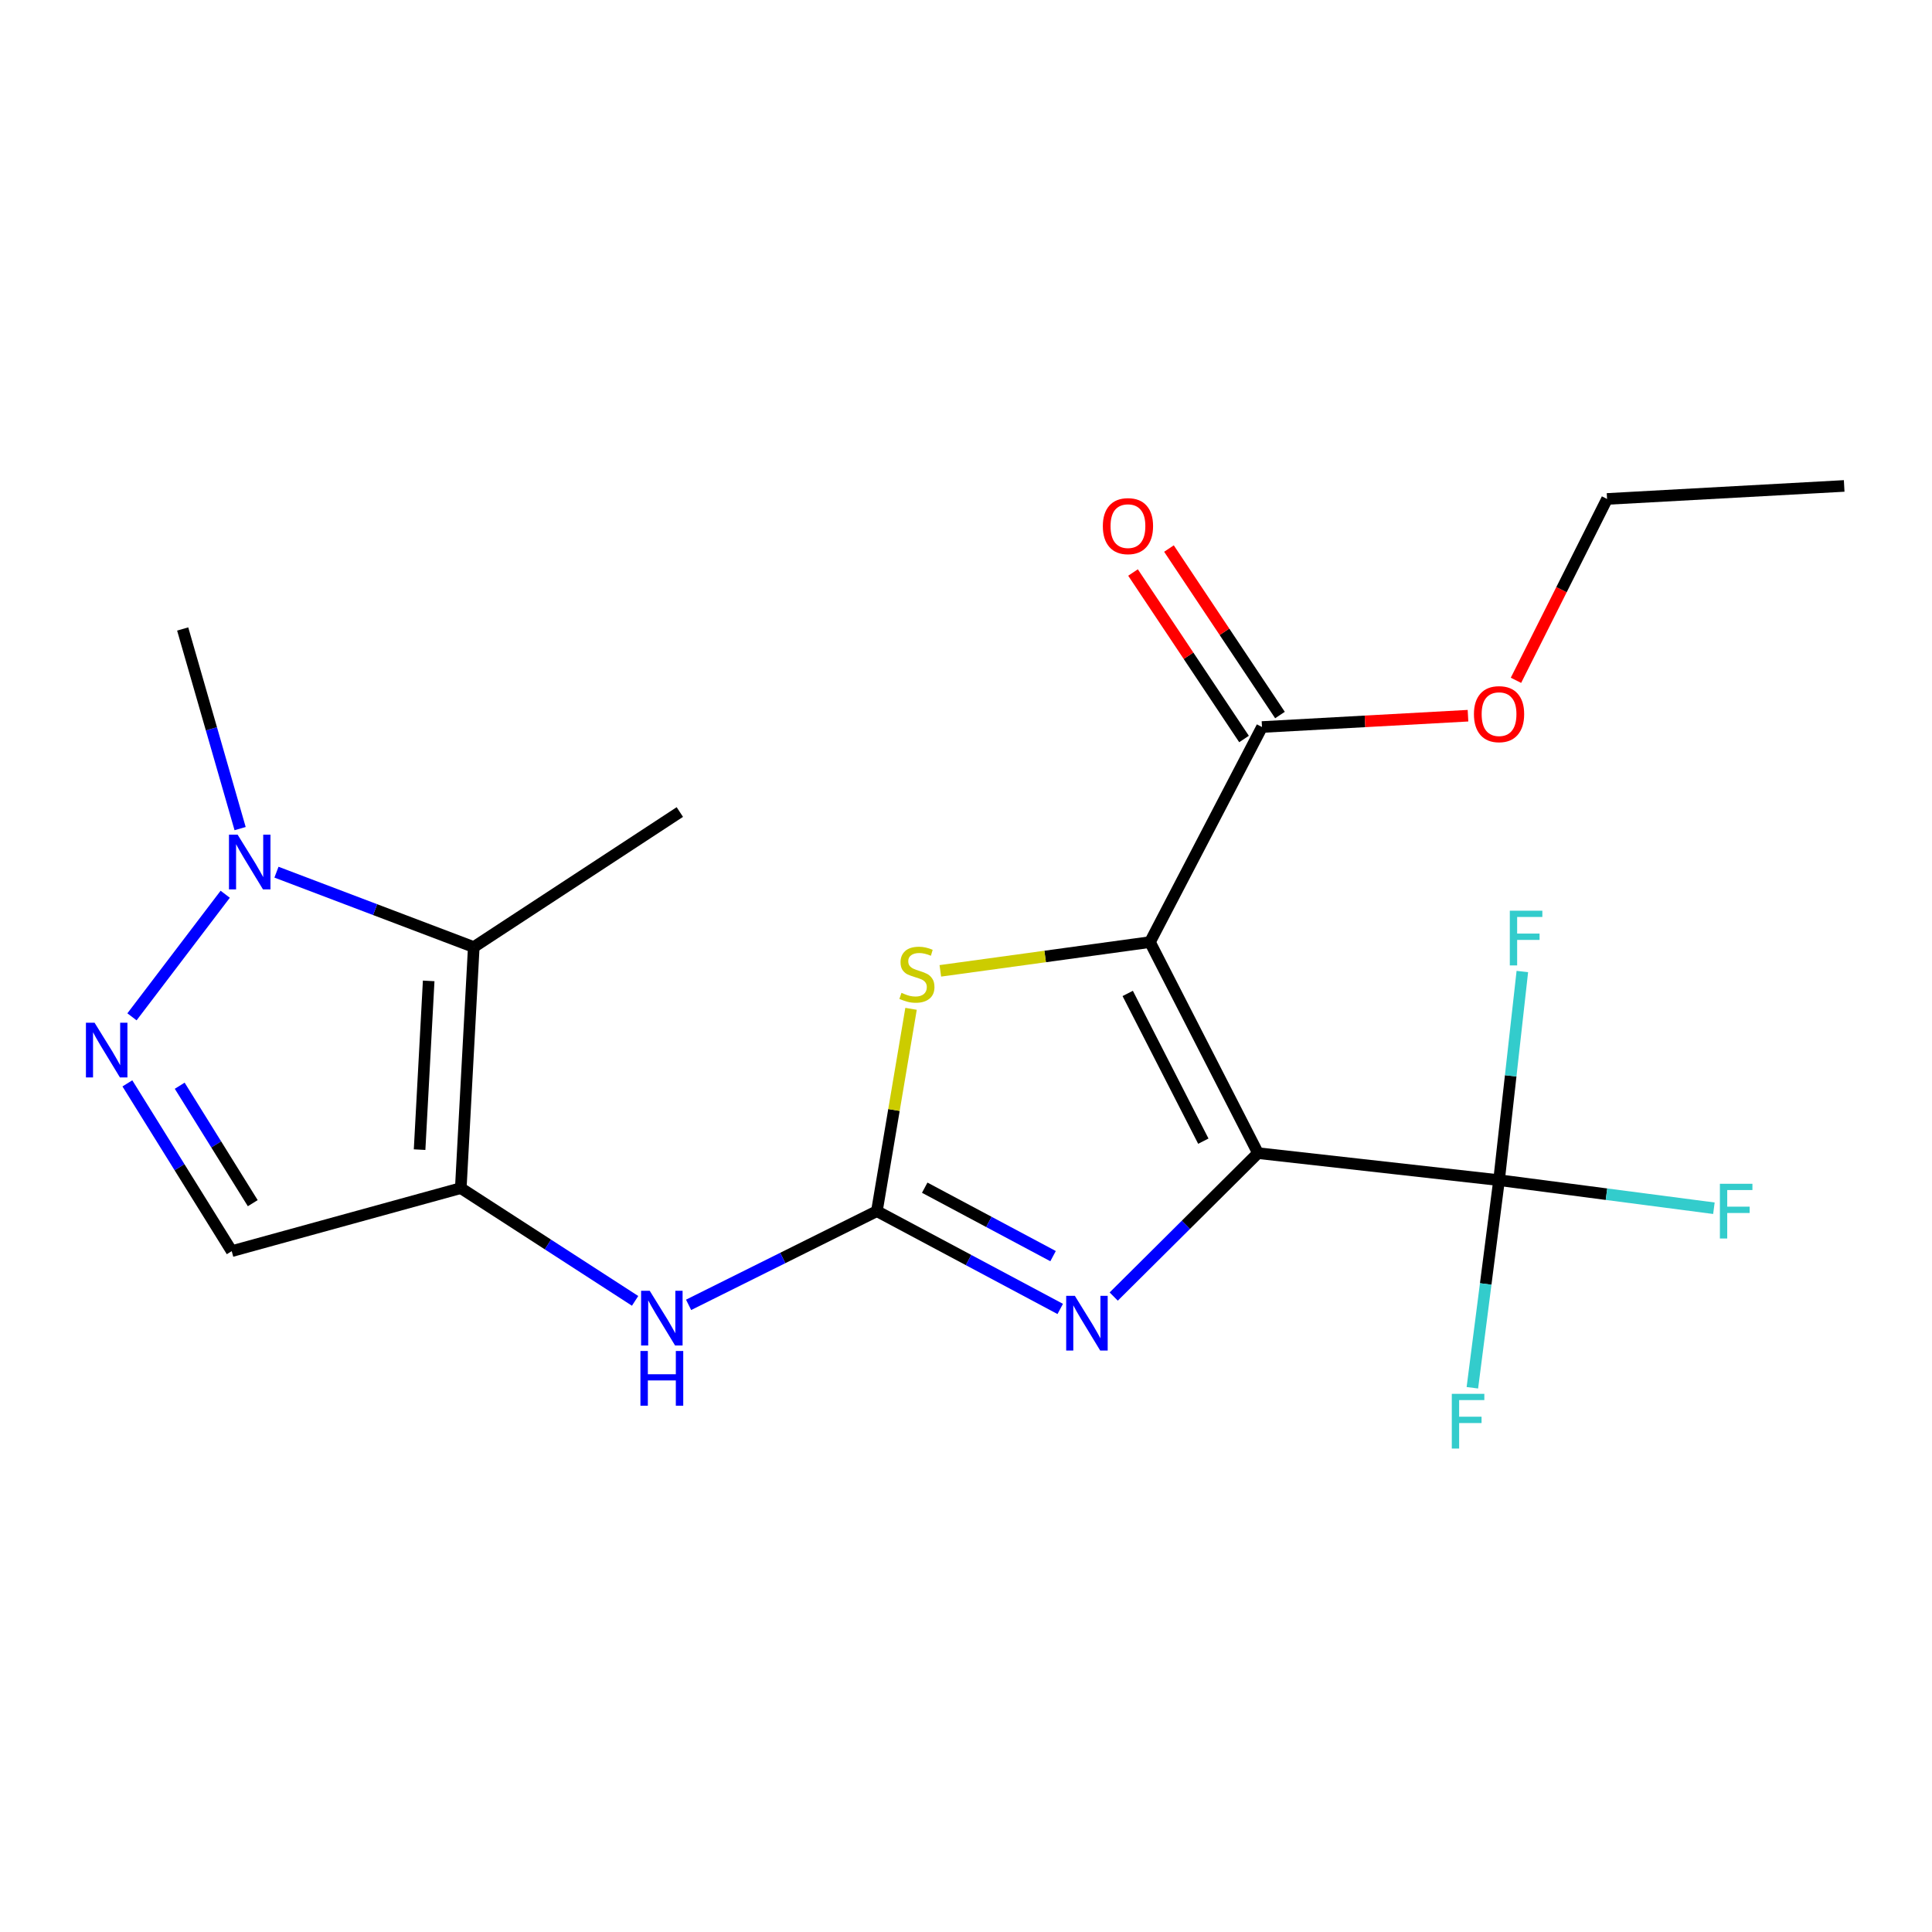 <?xml version='1.0' encoding='iso-8859-1'?>
<svg version='1.1' baseProfile='full'
              xmlns='http://www.w3.org/2000/svg'
                      xmlns:rdkit='http://www.rdkit.org/xml'
                      xmlns:xlink='http://www.w3.org/1999/xlink'
                  xml:space='preserve'
width='1000px' height='1000px' viewBox='0 0 1000 1000'>
<!-- END OF HEADER -->
<rect style='opacity:1.0;fill:#FFFFFF;stroke:none' width='1000' height='1000' x='0' y='0'> </rect>
<path class='bond-0' d='M 651.134,596.859 L 595.219,487.626' style='fill:none;fill-rule:evenodd;stroke:#000000;stroke-width:6px;stroke-linecap:butt;stroke-linejoin:miter;stroke-opacity:1' />
<path class='bond-0' d='M 622.842,590.663 L 583.702,514.2' style='fill:none;fill-rule:evenodd;stroke:#000000;stroke-width:6px;stroke-linecap:butt;stroke-linejoin:miter;stroke-opacity:1' />
<path class='bond-2' d='M 651.134,596.859 L 613.796,633.977' style='fill:none;fill-rule:evenodd;stroke:#000000;stroke-width:6px;stroke-linecap:butt;stroke-linejoin:miter;stroke-opacity:1' />
<path class='bond-2' d='M 613.796,633.977 L 576.458,671.094' style='fill:none;fill-rule:evenodd;stroke:#0000FF;stroke-width:6px;stroke-linecap:butt;stroke-linejoin:miter;stroke-opacity:1' />
<path class='bond-5' d='M 651.134,596.859 L 775.907,610.847' style='fill:none;fill-rule:evenodd;stroke:#000000;stroke-width:6px;stroke-linecap:butt;stroke-linejoin:miter;stroke-opacity:1' />
<path class='bond-4' d='M 595.219,487.626 L 540.969,495.068' style='fill:none;fill-rule:evenodd;stroke:#000000;stroke-width:6px;stroke-linecap:butt;stroke-linejoin:miter;stroke-opacity:1' />
<path class='bond-4' d='M 540.969,495.068 L 486.719,502.51' style='fill:none;fill-rule:evenodd;stroke:#CCCC00;stroke-width:6px;stroke-linecap:butt;stroke-linejoin:miter;stroke-opacity:1' />
<path class='bond-11' d='M 595.219,487.626 L 653.208,376.307' style='fill:none;fill-rule:evenodd;stroke:#000000;stroke-width:6px;stroke-linecap:butt;stroke-linejoin:miter;stroke-opacity:1' />
<path class='bond-1' d='M 453.874,626.885 L 501.325,652.194' style='fill:none;fill-rule:evenodd;stroke:#000000;stroke-width:6px;stroke-linecap:butt;stroke-linejoin:miter;stroke-opacity:1' />
<path class='bond-1' d='M 501.325,652.194 L 548.777,677.502' style='fill:none;fill-rule:evenodd;stroke:#0000FF;stroke-width:6px;stroke-linecap:butt;stroke-linejoin:miter;stroke-opacity:1' />
<path class='bond-1' d='M 478.632,614.747 L 511.848,632.464' style='fill:none;fill-rule:evenodd;stroke:#000000;stroke-width:6px;stroke-linecap:butt;stroke-linejoin:miter;stroke-opacity:1' />
<path class='bond-1' d='M 511.848,632.464 L 545.064,650.18' style='fill:none;fill-rule:evenodd;stroke:#0000FF;stroke-width:6px;stroke-linecap:butt;stroke-linejoin:miter;stroke-opacity:1' />
<path class='bond-10' d='M 453.874,626.885 L 405.144,651.135' style='fill:none;fill-rule:evenodd;stroke:#000000;stroke-width:6px;stroke-linecap:butt;stroke-linejoin:miter;stroke-opacity:1' />
<path class='bond-10' d='M 405.144,651.135 L 356.415,675.386' style='fill:none;fill-rule:evenodd;stroke:#0000FF;stroke-width:6px;stroke-linecap:butt;stroke-linejoin:miter;stroke-opacity:1' />
<path class='bond-21' d='M 453.874,626.885 L 462.715,574.525' style='fill:none;fill-rule:evenodd;stroke:#000000;stroke-width:6px;stroke-linecap:butt;stroke-linejoin:miter;stroke-opacity:1' />
<path class='bond-21' d='M 462.715,574.525 L 471.557,522.165' style='fill:none;fill-rule:evenodd;stroke:#CCCC00;stroke-width:6px;stroke-linecap:butt;stroke-linejoin:miter;stroke-opacity:1' />
<path class='bond-3' d='M 238.501,614.971 L 283.615,644.149' style='fill:none;fill-rule:evenodd;stroke:#000000;stroke-width:6px;stroke-linecap:butt;stroke-linejoin:miter;stroke-opacity:1' />
<path class='bond-3' d='M 283.615,644.149 L 328.728,673.327' style='fill:none;fill-rule:evenodd;stroke:#0000FF;stroke-width:6px;stroke-linecap:butt;stroke-linejoin:miter;stroke-opacity:1' />
<path class='bond-6' d='M 238.501,614.971 L 245.222,490.198' style='fill:none;fill-rule:evenodd;stroke:#000000;stroke-width:6px;stroke-linecap:butt;stroke-linejoin:miter;stroke-opacity:1' />
<path class='bond-6' d='M 217.181,595.053 L 221.886,507.711' style='fill:none;fill-rule:evenodd;stroke:#000000;stroke-width:6px;stroke-linecap:butt;stroke-linejoin:miter;stroke-opacity:1' />
<path class='bond-9' d='M 238.501,614.971 L 119.939,647.593' style='fill:none;fill-rule:evenodd;stroke:#000000;stroke-width:6px;stroke-linecap:butt;stroke-linejoin:miter;stroke-opacity:1' />
<path class='bond-13' d='M 775.907,610.847 L 831.512,618.114' style='fill:none;fill-rule:evenodd;stroke:#000000;stroke-width:6px;stroke-linecap:butt;stroke-linejoin:miter;stroke-opacity:1' />
<path class='bond-13' d='M 831.512,618.114 L 887.117,625.38' style='fill:none;fill-rule:evenodd;stroke:#33CCCC;stroke-width:6px;stroke-linecap:butt;stroke-linejoin:miter;stroke-opacity:1' />
<path class='bond-14' d='M 775.907,610.847 L 781.935,556.849' style='fill:none;fill-rule:evenodd;stroke:#000000;stroke-width:6px;stroke-linecap:butt;stroke-linejoin:miter;stroke-opacity:1' />
<path class='bond-14' d='M 781.935,556.849 L 787.963,502.851' style='fill:none;fill-rule:evenodd;stroke:#33CCCC;stroke-width:6px;stroke-linecap:butt;stroke-linejoin:miter;stroke-opacity:1' />
<path class='bond-15' d='M 775.907,610.847 L 769.001,664.575' style='fill:none;fill-rule:evenodd;stroke:#000000;stroke-width:6px;stroke-linecap:butt;stroke-linejoin:miter;stroke-opacity:1' />
<path class='bond-15' d='M 769.001,664.575 L 762.094,718.303' style='fill:none;fill-rule:evenodd;stroke:#33CCCC;stroke-width:6px;stroke-linecap:butt;stroke-linejoin:miter;stroke-opacity:1' />
<path class='bond-8' d='M 245.222,490.198 L 194.16,470.818' style='fill:none;fill-rule:evenodd;stroke:#000000;stroke-width:6px;stroke-linecap:butt;stroke-linejoin:miter;stroke-opacity:1' />
<path class='bond-8' d='M 194.16,470.818 L 143.097,451.437' style='fill:none;fill-rule:evenodd;stroke:#0000FF;stroke-width:6px;stroke-linecap:butt;stroke-linejoin:miter;stroke-opacity:1' />
<path class='bond-17' d='M 245.222,490.198 L 351.883,420.308' style='fill:none;fill-rule:evenodd;stroke:#000000;stroke-width:6px;stroke-linecap:butt;stroke-linejoin:miter;stroke-opacity:1' />
<path class='bond-7' d='M 65.929,560.752 L 92.934,604.173' style='fill:none;fill-rule:evenodd;stroke:#0000FF;stroke-width:6px;stroke-linecap:butt;stroke-linejoin:miter;stroke-opacity:1' />
<path class='bond-7' d='M 92.934,604.173 L 119.939,647.593' style='fill:none;fill-rule:evenodd;stroke:#000000;stroke-width:6px;stroke-linecap:butt;stroke-linejoin:miter;stroke-opacity:1' />
<path class='bond-7' d='M 93.019,561.969 L 111.922,592.363' style='fill:none;fill-rule:evenodd;stroke:#0000FF;stroke-width:6px;stroke-linecap:butt;stroke-linejoin:miter;stroke-opacity:1' />
<path class='bond-7' d='M 111.922,592.363 L 130.826,622.758' style='fill:none;fill-rule:evenodd;stroke:#000000;stroke-width:6px;stroke-linecap:butt;stroke-linejoin:miter;stroke-opacity:1' />
<path class='bond-22' d='M 68.313,526.311 L 116.572,462.861' style='fill:none;fill-rule:evenodd;stroke:#0000FF;stroke-width:6px;stroke-linecap:butt;stroke-linejoin:miter;stroke-opacity:1' />
<path class='bond-18' d='M 124.281,428.886 L 109.42,377.223' style='fill:none;fill-rule:evenodd;stroke:#0000FF;stroke-width:6px;stroke-linecap:butt;stroke-linejoin:miter;stroke-opacity:1' />
<path class='bond-18' d='M 109.42,377.223 L 94.56,325.56' style='fill:none;fill-rule:evenodd;stroke:#000000;stroke-width:6px;stroke-linecap:butt;stroke-linejoin:miter;stroke-opacity:1' />
<path class='bond-12' d='M 662.511,370.105 L 633.783,327.016' style='fill:none;fill-rule:evenodd;stroke:#000000;stroke-width:6px;stroke-linecap:butt;stroke-linejoin:miter;stroke-opacity:1' />
<path class='bond-12' d='M 633.783,327.016 L 605.055,283.926' style='fill:none;fill-rule:evenodd;stroke:#FF0000;stroke-width:6px;stroke-linecap:butt;stroke-linejoin:miter;stroke-opacity:1' />
<path class='bond-12' d='M 643.906,382.509 L 615.178,339.42' style='fill:none;fill-rule:evenodd;stroke:#000000;stroke-width:6px;stroke-linecap:butt;stroke-linejoin:miter;stroke-opacity:1' />
<path class='bond-12' d='M 615.178,339.42 L 586.45,296.331' style='fill:none;fill-rule:evenodd;stroke:#FF0000;stroke-width:6px;stroke-linecap:butt;stroke-linejoin:miter;stroke-opacity:1' />
<path class='bond-16' d='M 653.208,376.307 L 706.522,373.376' style='fill:none;fill-rule:evenodd;stroke:#000000;stroke-width:6px;stroke-linecap:butt;stroke-linejoin:miter;stroke-opacity:1' />
<path class='bond-16' d='M 706.522,373.376 L 759.835,370.445' style='fill:none;fill-rule:evenodd;stroke:#FF0000;stroke-width:6px;stroke-linecap:butt;stroke-linejoin:miter;stroke-opacity:1' />
<path class='bond-19' d='M 784.663,352.127 L 808.236,305.19' style='fill:none;fill-rule:evenodd;stroke:#FF0000;stroke-width:6px;stroke-linecap:butt;stroke-linejoin:miter;stroke-opacity:1' />
<path class='bond-19' d='M 808.236,305.19 L 831.809,258.254' style='fill:none;fill-rule:evenodd;stroke:#000000;stroke-width:6px;stroke-linecap:butt;stroke-linejoin:miter;stroke-opacity:1' />
<path class='bond-20' d='M 831.809,258.254 L 954.545,251.521' style='fill:none;fill-rule:evenodd;stroke:#000000;stroke-width:6px;stroke-linecap:butt;stroke-linejoin:miter;stroke-opacity:1' />
<path  class='atom-3' d='M 556.337 670.714
L 565.617 685.714
Q 566.537 687.194, 568.017 689.874
Q 569.497 692.554, 569.577 692.714
L 569.577 670.714
L 573.337 670.714
L 573.337 699.034
L 569.457 699.034
L 559.497 682.634
Q 558.337 680.714, 557.097 678.514
Q 555.897 676.314, 555.537 675.634
L 555.537 699.034
L 551.857 699.034
L 551.857 670.714
L 556.337 670.714
' fill='#0000FF'/>
<path  class='atom-5' d='M 466.595 513.893
Q 466.915 514.013, 468.235 514.573
Q 469.555 515.133, 470.995 515.493
Q 472.475 515.813, 473.915 515.813
Q 476.595 515.813, 478.155 514.533
Q 479.715 513.213, 479.715 510.933
Q 479.715 509.373, 478.915 508.413
Q 478.155 507.453, 476.955 506.933
Q 475.755 506.413, 473.755 505.813
Q 471.235 505.053, 469.715 504.333
Q 468.235 503.613, 467.155 502.093
Q 466.115 500.573, 466.115 498.013
Q 466.115 494.453, 468.515 492.253
Q 470.955 490.053, 475.755 490.053
Q 479.035 490.053, 482.755 491.613
L 481.835 494.693
Q 478.435 493.293, 475.875 493.293
Q 473.115 493.293, 471.595 494.453
Q 470.075 495.573, 470.115 497.533
Q 470.115 499.053, 470.875 499.973
Q 471.675 500.893, 472.795 501.413
Q 473.955 501.933, 475.875 502.533
Q 478.435 503.333, 479.955 504.133
Q 481.475 504.933, 482.555 506.573
Q 483.675 508.173, 483.675 510.933
Q 483.675 514.853, 481.035 516.973
Q 478.435 519.053, 474.075 519.053
Q 471.555 519.053, 469.635 518.493
Q 467.755 517.973, 465.515 517.053
L 466.595 513.893
' fill='#CCCC00'/>
<path  class='atom-8' d='M 48.957 529.368
L 58.237 544.368
Q 59.157 545.848, 60.637 548.528
Q 62.117 551.208, 62.197 551.368
L 62.197 529.368
L 65.957 529.368
L 65.957 557.688
L 62.077 557.688
L 52.117 541.288
Q 50.957 539.368, 49.717 537.168
Q 48.517 534.968, 48.157 534.288
L 48.157 557.688
L 44.477 557.688
L 44.477 529.368
L 48.957 529.368
' fill='#0000FF'/>
<path  class='atom-9' d='M 122.996 432.024
L 132.276 447.024
Q 133.196 448.504, 134.676 451.184
Q 136.156 453.864, 136.236 454.024
L 136.236 432.024
L 139.996 432.024
L 139.996 460.344
L 136.116 460.344
L 126.156 443.944
Q 124.996 442.024, 123.756 439.824
Q 122.556 437.624, 122.196 436.944
L 122.196 460.344
L 118.516 460.344
L 118.516 432.024
L 122.996 432.024
' fill='#0000FF'/>
<path  class='atom-11' d='M 336.306 668.117
L 345.586 683.117
Q 346.506 684.597, 347.986 687.277
Q 349.466 689.957, 349.546 690.117
L 349.546 668.117
L 353.306 668.117
L 353.306 696.437
L 349.426 696.437
L 339.466 680.037
Q 338.306 678.117, 337.066 675.917
Q 335.866 673.717, 335.506 673.037
L 335.506 696.437
L 331.826 696.437
L 331.826 668.117
L 336.306 668.117
' fill='#0000FF'/>
<path  class='atom-11' d='M 331.486 699.269
L 335.326 699.269
L 335.326 711.309
L 349.806 711.309
L 349.806 699.269
L 353.646 699.269
L 353.646 727.589
L 349.806 727.589
L 349.806 714.509
L 335.326 714.509
L 335.326 727.589
L 331.486 727.589
L 331.486 699.269
' fill='#0000FF'/>
<path  class='atom-13' d='M 570.827 272.322
Q 570.827 265.522, 574.187 261.722
Q 577.547 257.922, 583.827 257.922
Q 590.107 257.922, 593.467 261.722
Q 596.827 265.522, 596.827 272.322
Q 596.827 279.202, 593.427 283.122
Q 590.027 287.002, 583.827 287.002
Q 577.587 287.002, 574.187 283.122
Q 570.827 279.242, 570.827 272.322
M 583.827 283.802
Q 588.147 283.802, 590.467 280.922
Q 592.827 278.002, 592.827 272.322
Q 592.827 266.762, 590.467 263.962
Q 588.147 261.122, 583.827 261.122
Q 579.507 261.122, 577.147 263.922
Q 574.827 266.722, 574.827 272.322
Q 574.827 278.042, 577.147 280.922
Q 579.507 283.802, 583.827 283.802
' fill='#FF0000'/>
<path  class='atom-14' d='M 890.211 612.725
L 907.051 612.725
L 907.051 615.965
L 894.011 615.965
L 894.011 624.565
L 905.611 624.565
L 905.611 627.845
L 894.011 627.845
L 894.011 641.045
L 890.211 641.045
L 890.211 612.725
' fill='#33CCCC'/>
<path  class='atom-15' d='M 781.475 471.379
L 798.315 471.379
L 798.315 474.619
L 785.275 474.619
L 785.275 483.219
L 796.875 483.219
L 796.875 486.499
L 785.275 486.499
L 785.275 499.699
L 781.475 499.699
L 781.475 471.379
' fill='#33CCCC'/>
<path  class='atom-16' d='M 751.449 721.448
L 768.289 721.448
L 768.289 724.688
L 755.249 724.688
L 755.249 733.288
L 766.849 733.288
L 766.849 736.568
L 755.249 736.568
L 755.249 749.768
L 751.449 749.768
L 751.449 721.448
' fill='#33CCCC'/>
<path  class='atom-17' d='M 762.907 369.641
Q 762.907 362.841, 766.267 359.041
Q 769.627 355.241, 775.907 355.241
Q 782.187 355.241, 785.547 359.041
Q 788.907 362.841, 788.907 369.641
Q 788.907 376.521, 785.507 380.441
Q 782.107 384.321, 775.907 384.321
Q 769.667 384.321, 766.267 380.441
Q 762.907 376.561, 762.907 369.641
M 775.907 381.121
Q 780.227 381.121, 782.547 378.241
Q 784.907 375.321, 784.907 369.641
Q 784.907 364.081, 782.547 361.281
Q 780.227 358.441, 775.907 358.441
Q 771.587 358.441, 769.227 361.241
Q 766.907 364.041, 766.907 369.641
Q 766.907 375.361, 769.227 378.241
Q 771.587 381.121, 775.907 381.121
' fill='#FF0000'/>
</svg>
